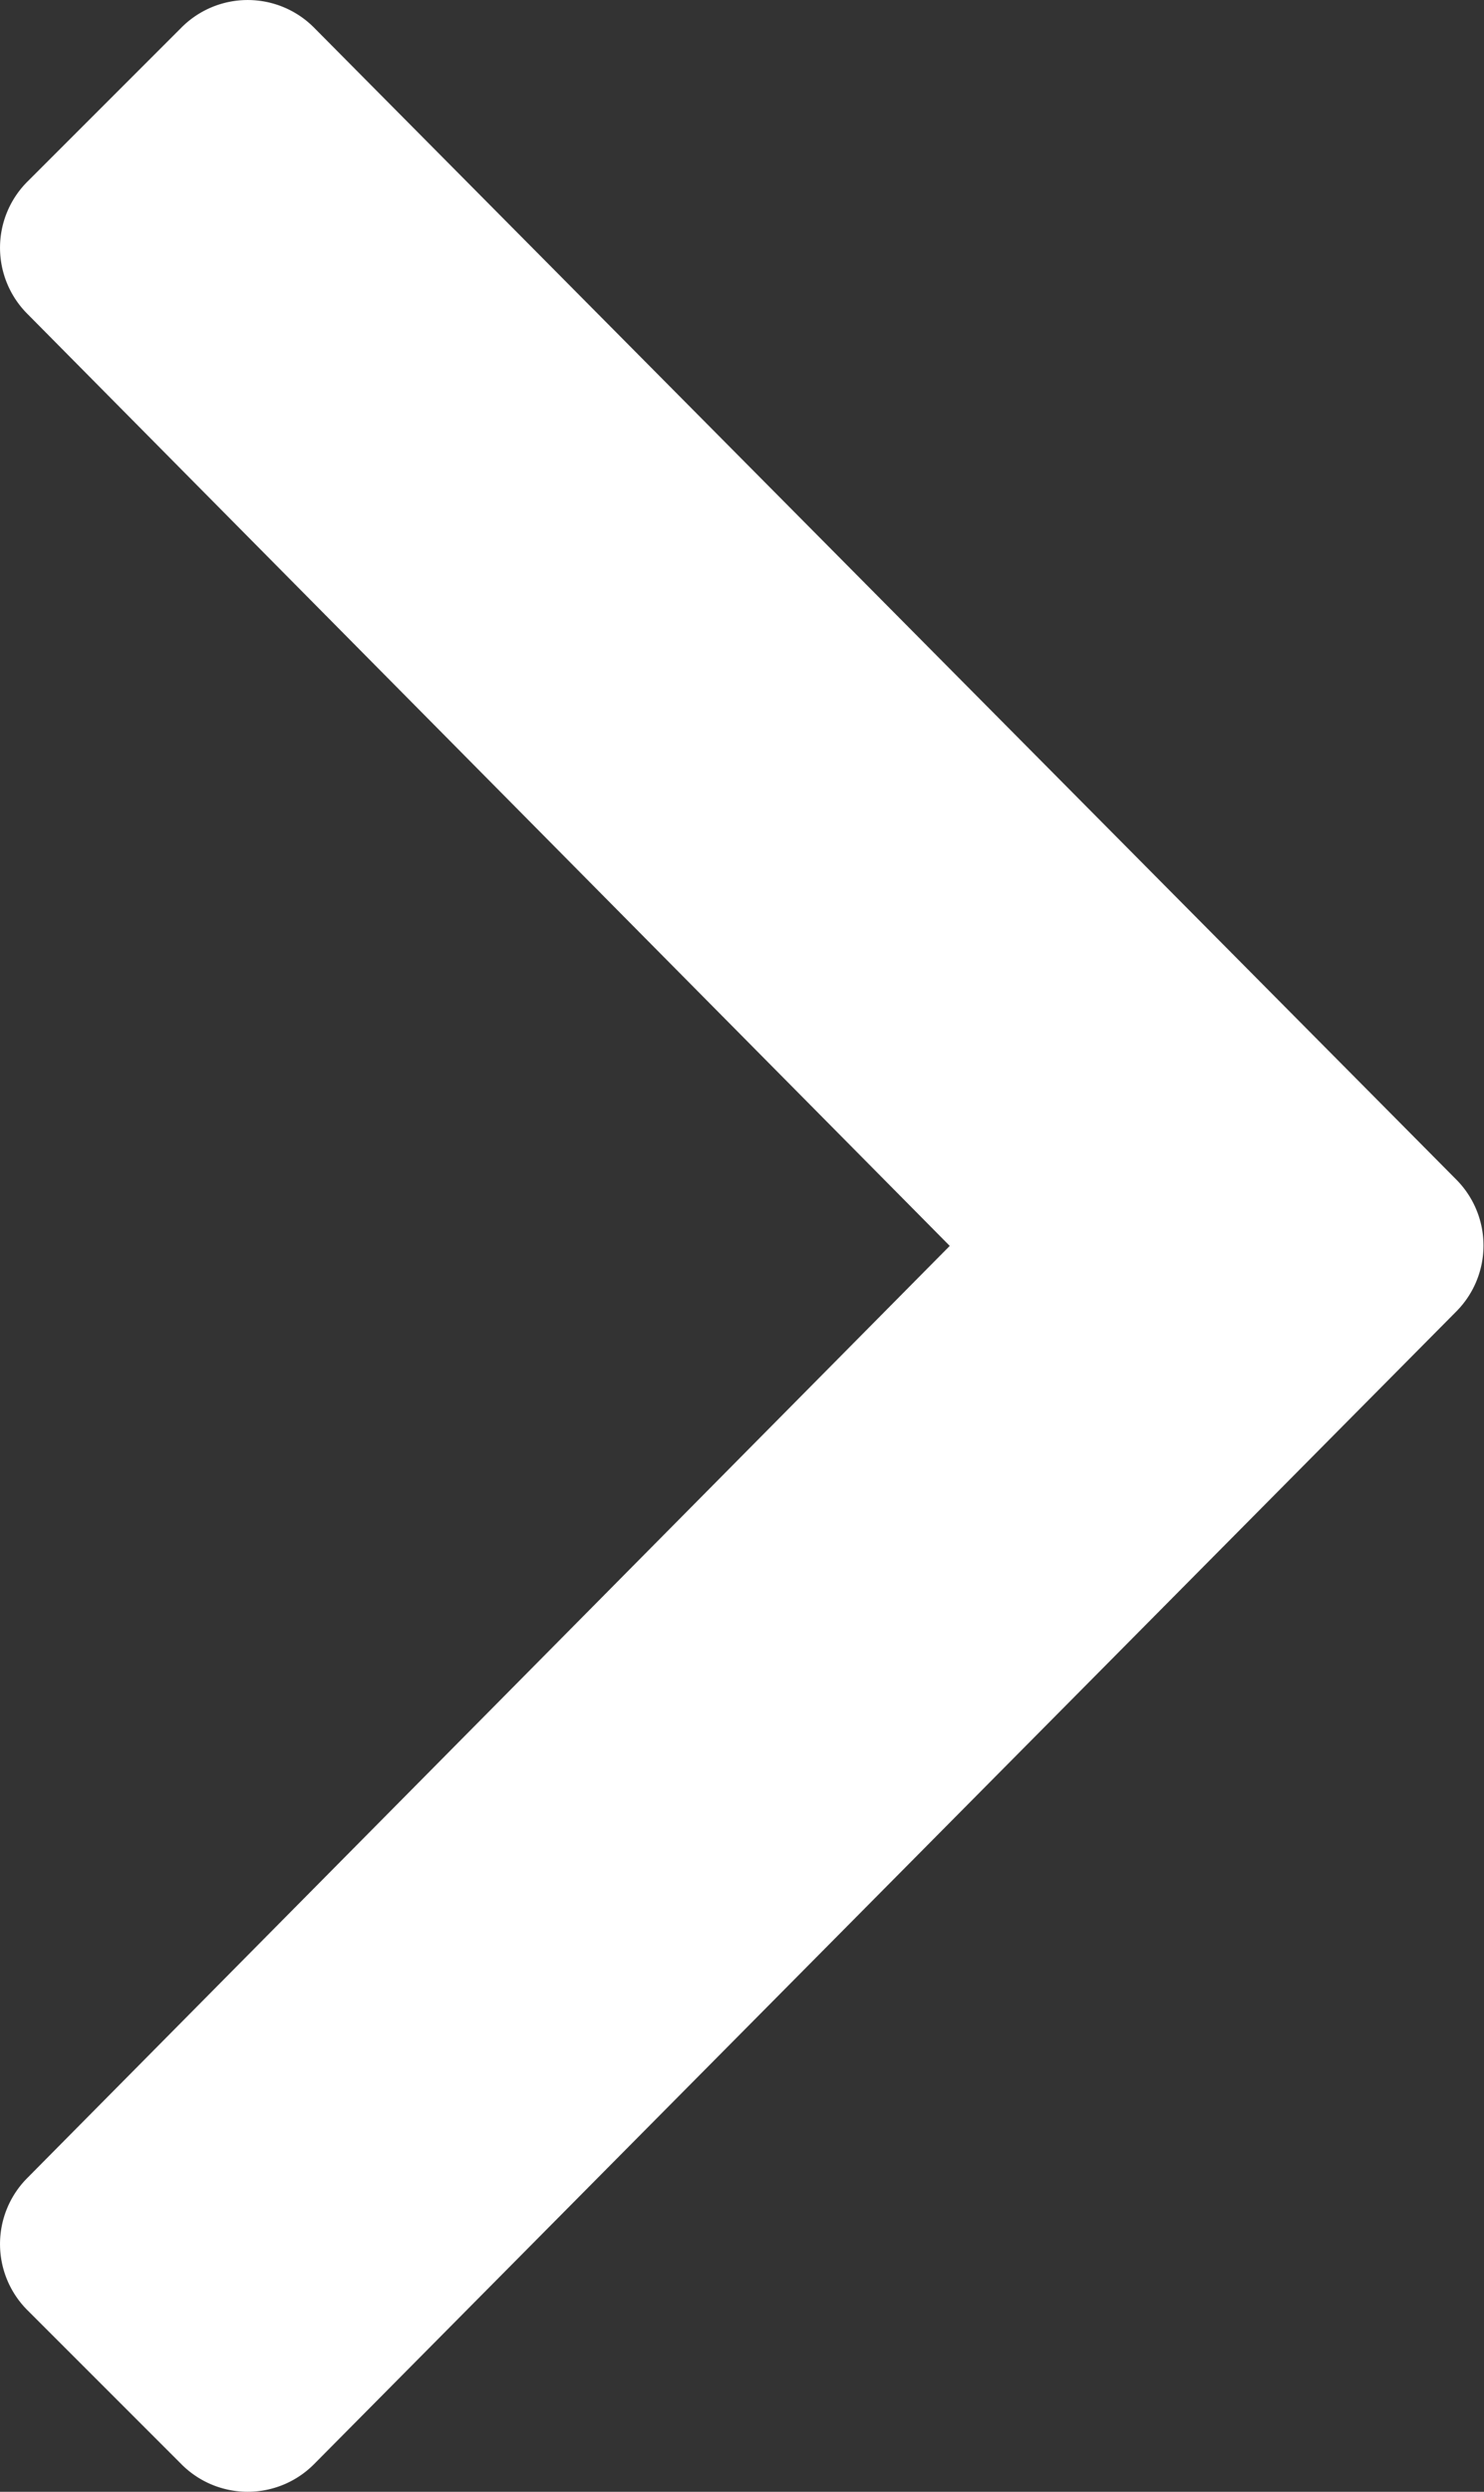 <svg id="icon_arrow-right" data-name="icon/arrow-right" xmlns="http://www.w3.org/2000/svg" width="6" height="10.072" viewBox="0 0 6 10.072">
  <rect x="0" y="0" width="6" height="10.072" fill="#333333" stroke="none"/>
  <g id="angle-right">
    <path id="Path" d="M5.889,5.3,1.269,9.961a.378.378,0,0,1-.535,0L.111,9.338a.378.378,0,0,1,0-.535L3.84,5.036.111,1.269a.378.378,0,0,1,0-.535L.734.111a.378.378,0,0,1,.535,0l4.62,4.658A.378.378,0,0,1,5.889,5.3Z" fill="#fff"/>
  </g>
</svg>

